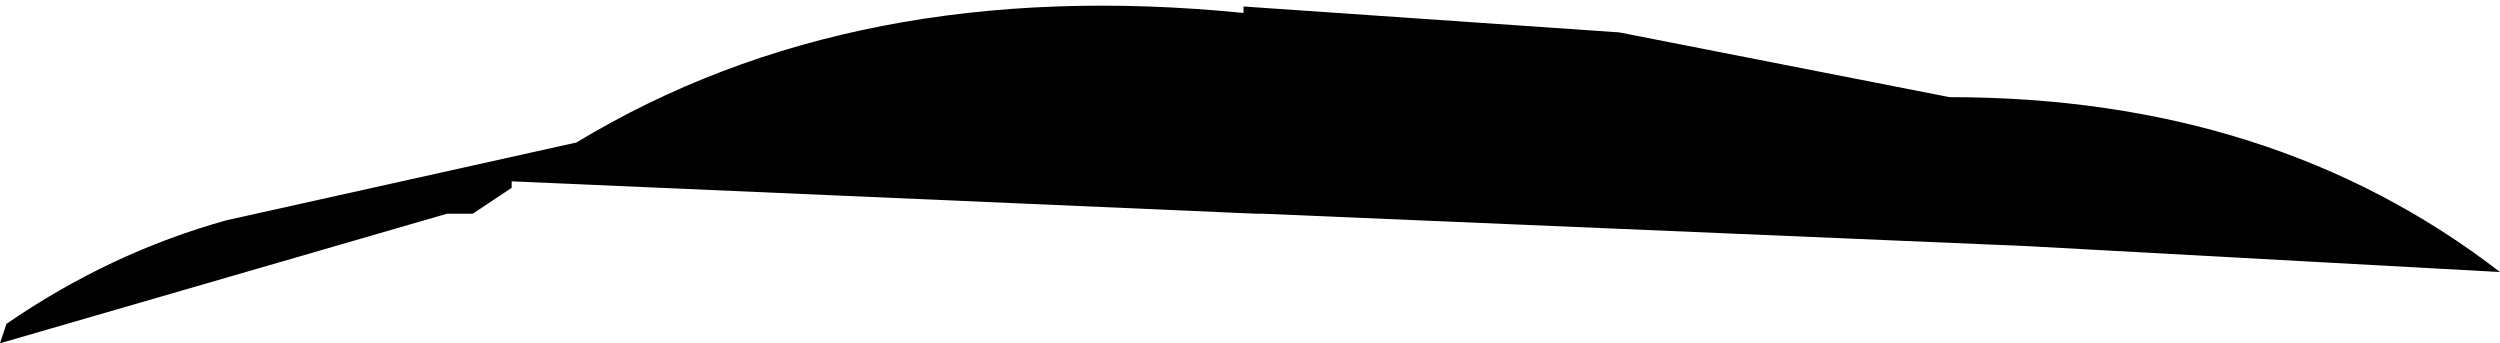 <?xml version="1.0" encoding="UTF-8" standalone="no"?>
<svg xmlns:xlink="http://www.w3.org/1999/xlink" height="2.65px" width="19.3px" xmlns="http://www.w3.org/2000/svg">
  <g transform="matrix(1.0, 0.0, 0.0, 1.0, 9.65, 1.3)">
    <path d="M9.65 0.8 L6.0 0.6 0.1 0.35 0.05 0.35 -5.7 0.1 -5.7 0.15 -6.0 0.35 -6.2 0.35 -9.65 1.35 -9.6 1.2 Q-8.8 0.65 -7.9 0.4 L-5.2 -0.2 Q-3.05 -1.5 -0.05 -1.2 L-0.05 -1.25 2.85 -1.05 5.4 -0.55 Q7.9 -0.55 9.65 0.8" fill="#000000" fill-rule="evenodd" stroke="none"/>
  </g>
</svg>
